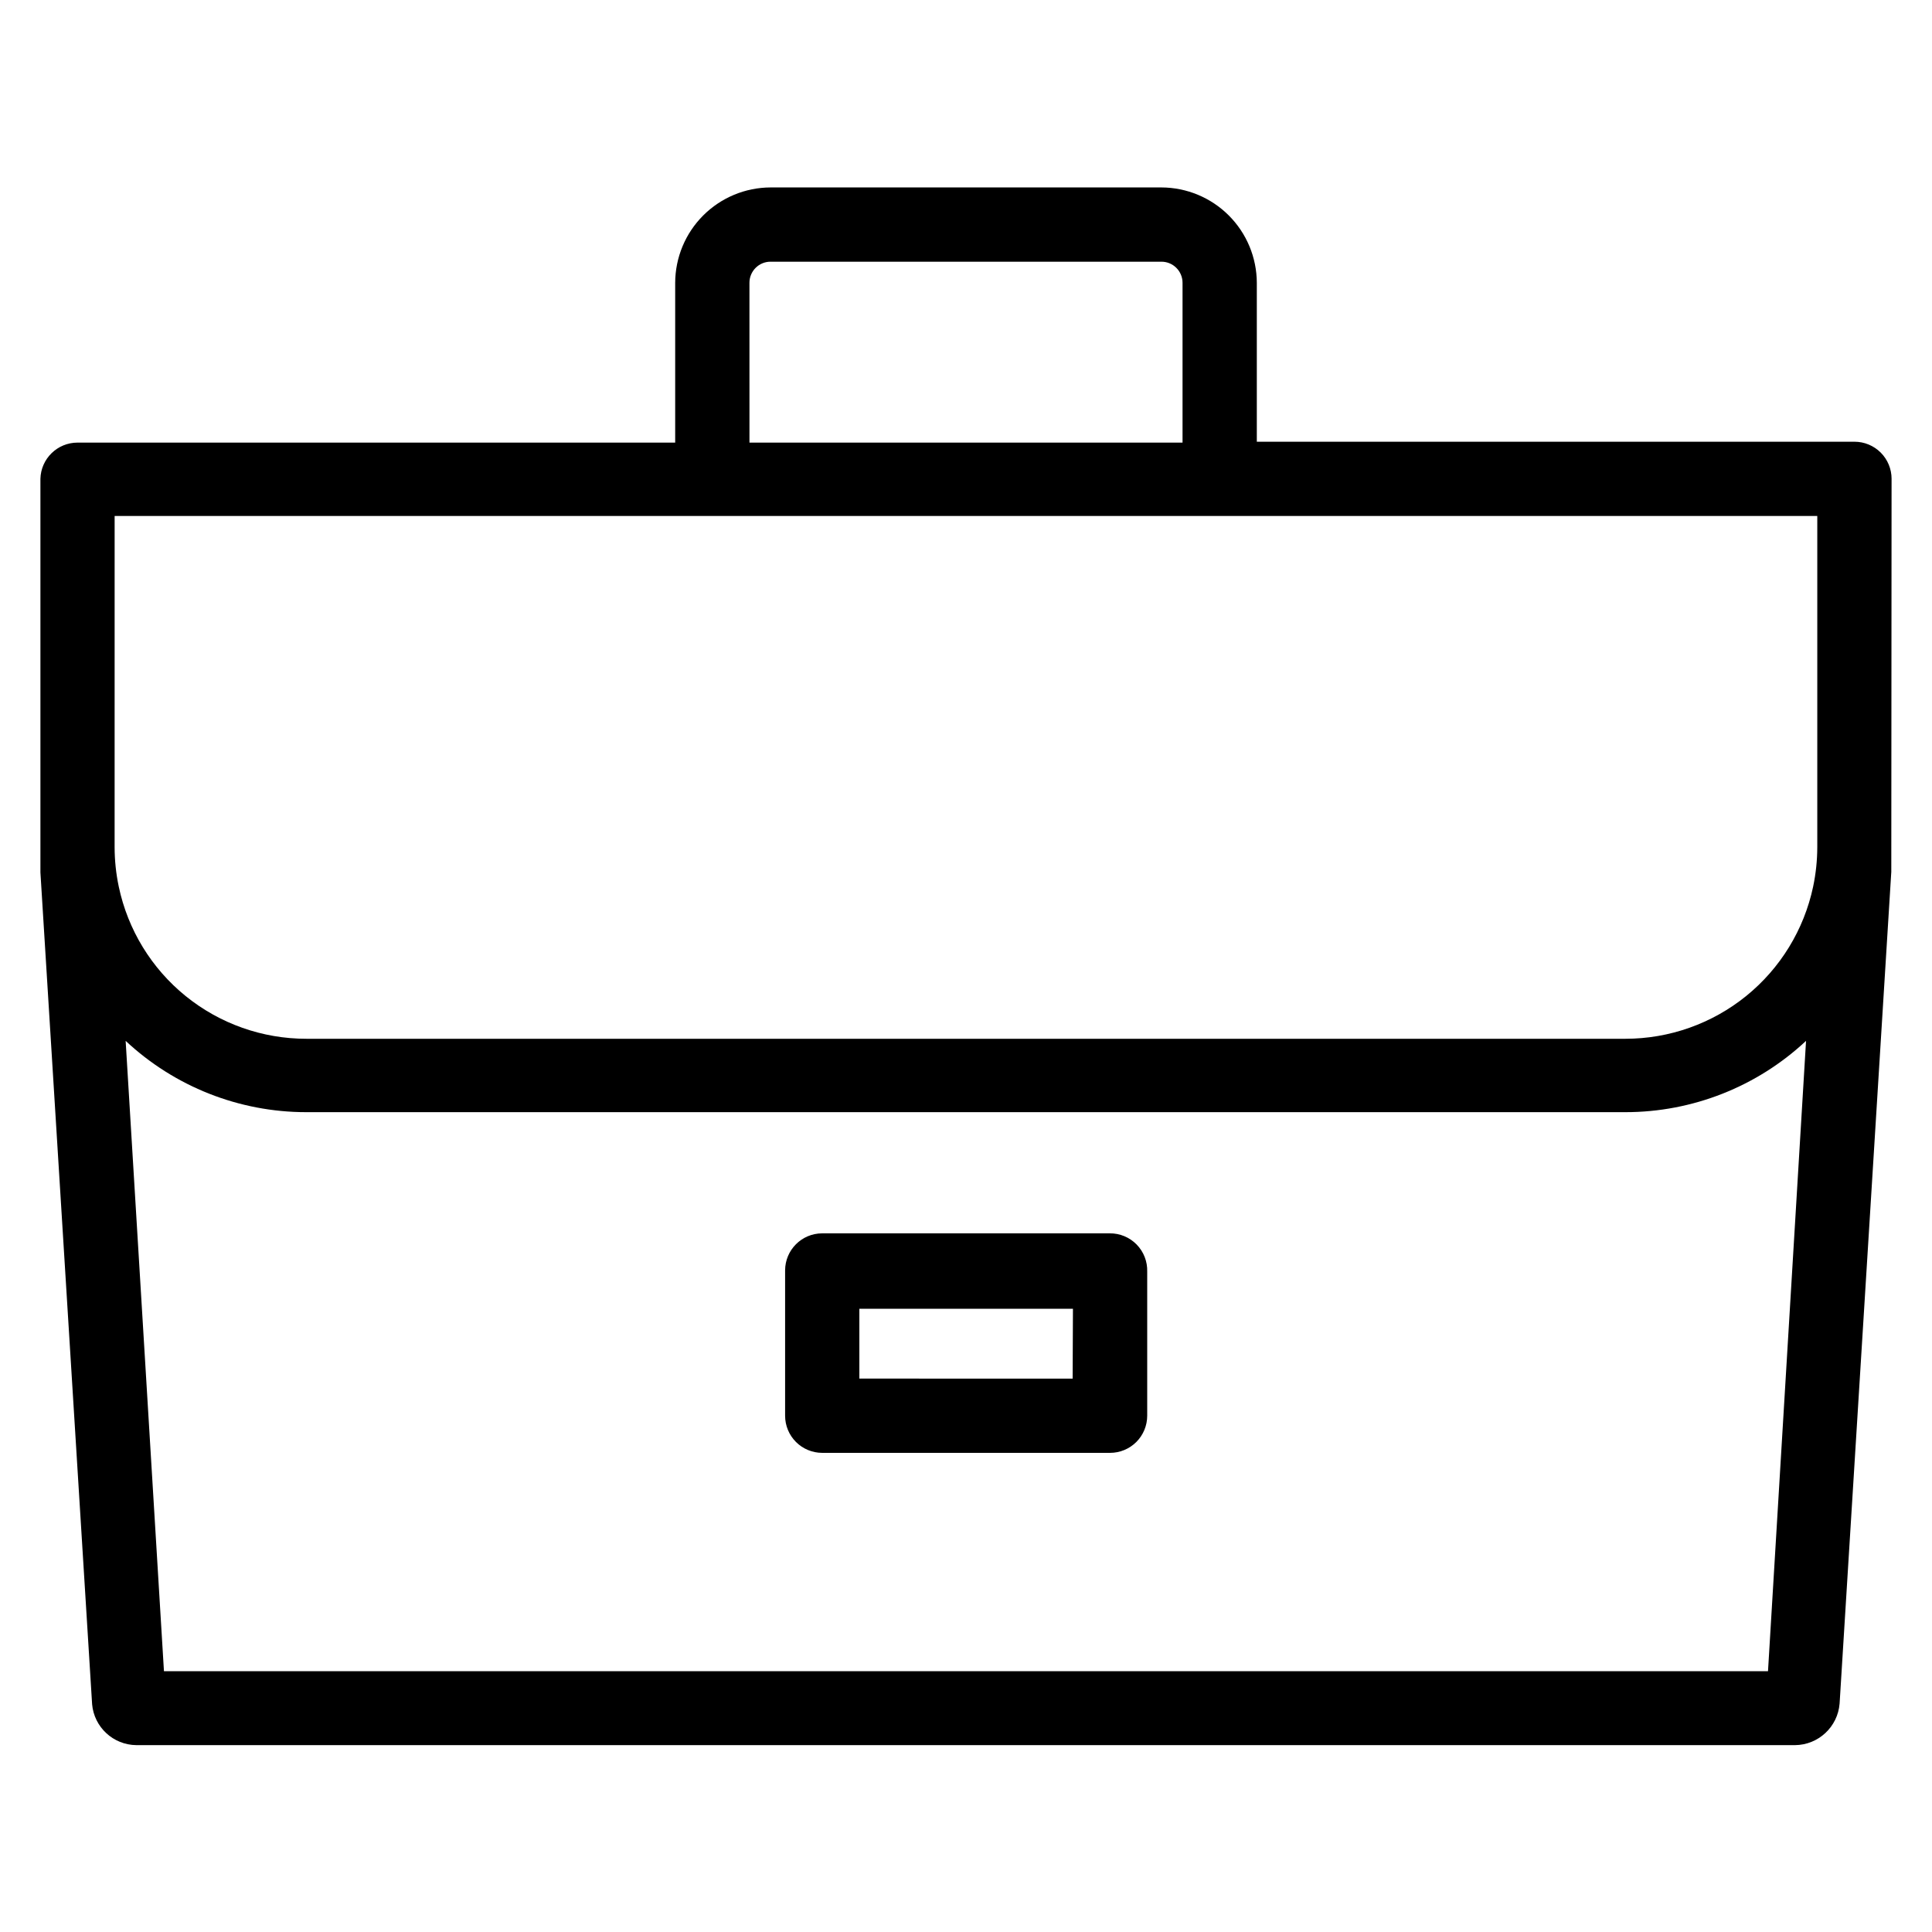 <?xml version="1.0" encoding="UTF-8"?>
<!-- Uploaded to: ICON Repo, www.iconrepo.com, Generator: ICON Repo Mixer Tools -->
<svg fill="#000000" width="800px" height="800px" version="1.1" viewBox="144 144 512 512" xmlns="http://www.w3.org/2000/svg">
 <g>
  <path d="m438.1 470.85h-76.199c-5.434 0-9.84 4.406-9.84 9.84v38.496-0.004c0 2.609 1.035 5.113 2.883 6.961 1.844 1.844 4.348 2.879 6.957 2.879h76.281c2.609 0 5.109-1.035 6.957-2.879 1.844-1.848 2.883-4.352 2.883-6.961v-38.18c0.086-2.676-0.926-5.273-2.797-7.188-1.871-1.918-4.445-2.988-7.125-2.965zm-9.84 38.496-56.52-0.004v-18.5h56.602z"/>
  <path d="m645.29 270.9c0-2.609-1.035-5.113-2.879-6.961-1.848-1.844-4.352-2.879-6.961-2.879h-158.38v-42.117c-0.023-6.695-2.691-13.109-7.426-17.844s-11.148-7.402-17.844-7.426h-103.6c-6.695 0.023-13.109 2.691-17.844 7.426s-7.402 11.148-7.426 17.844v42.352h-158.38c-5.344 0-9.711 4.262-9.84 9.605v104.3l13.699 220.42-0.004-0.004c0.527 6.102 5.606 10.805 11.73 10.863h439.57c6.195-0.062 11.32-4.844 11.809-11.02l13.699-220.42c-0.004-0.234 0.074-104.14 0.074-104.14zm-302.68-51.957c0-3.086 2.5-5.59 5.586-5.59h103.6c3.086 0 5.59 2.504 5.59 5.59v42.352h-114.77zm-168.23 61.797h451.22v87.773c-0.008 3.516-0.375 7.027-1.102 10.469-2.418 11.402-8.68 21.629-17.734 28.965-9.059 7.336-20.359 11.34-32.016 11.34h-349.52c-11.66 0.016-22.969-3.984-32.027-11.32-9.062-7.34-15.316-17.574-17.723-28.984-0.727-3.441-1.094-6.953-1.102-10.469zm438.16 306.14h-425.09l-10.152-167.04c12.977 12.141 30.086 18.895 47.859 18.895h349.6c17.773 0 34.883-6.754 47.863-18.895z"/>
 </g>
</svg>